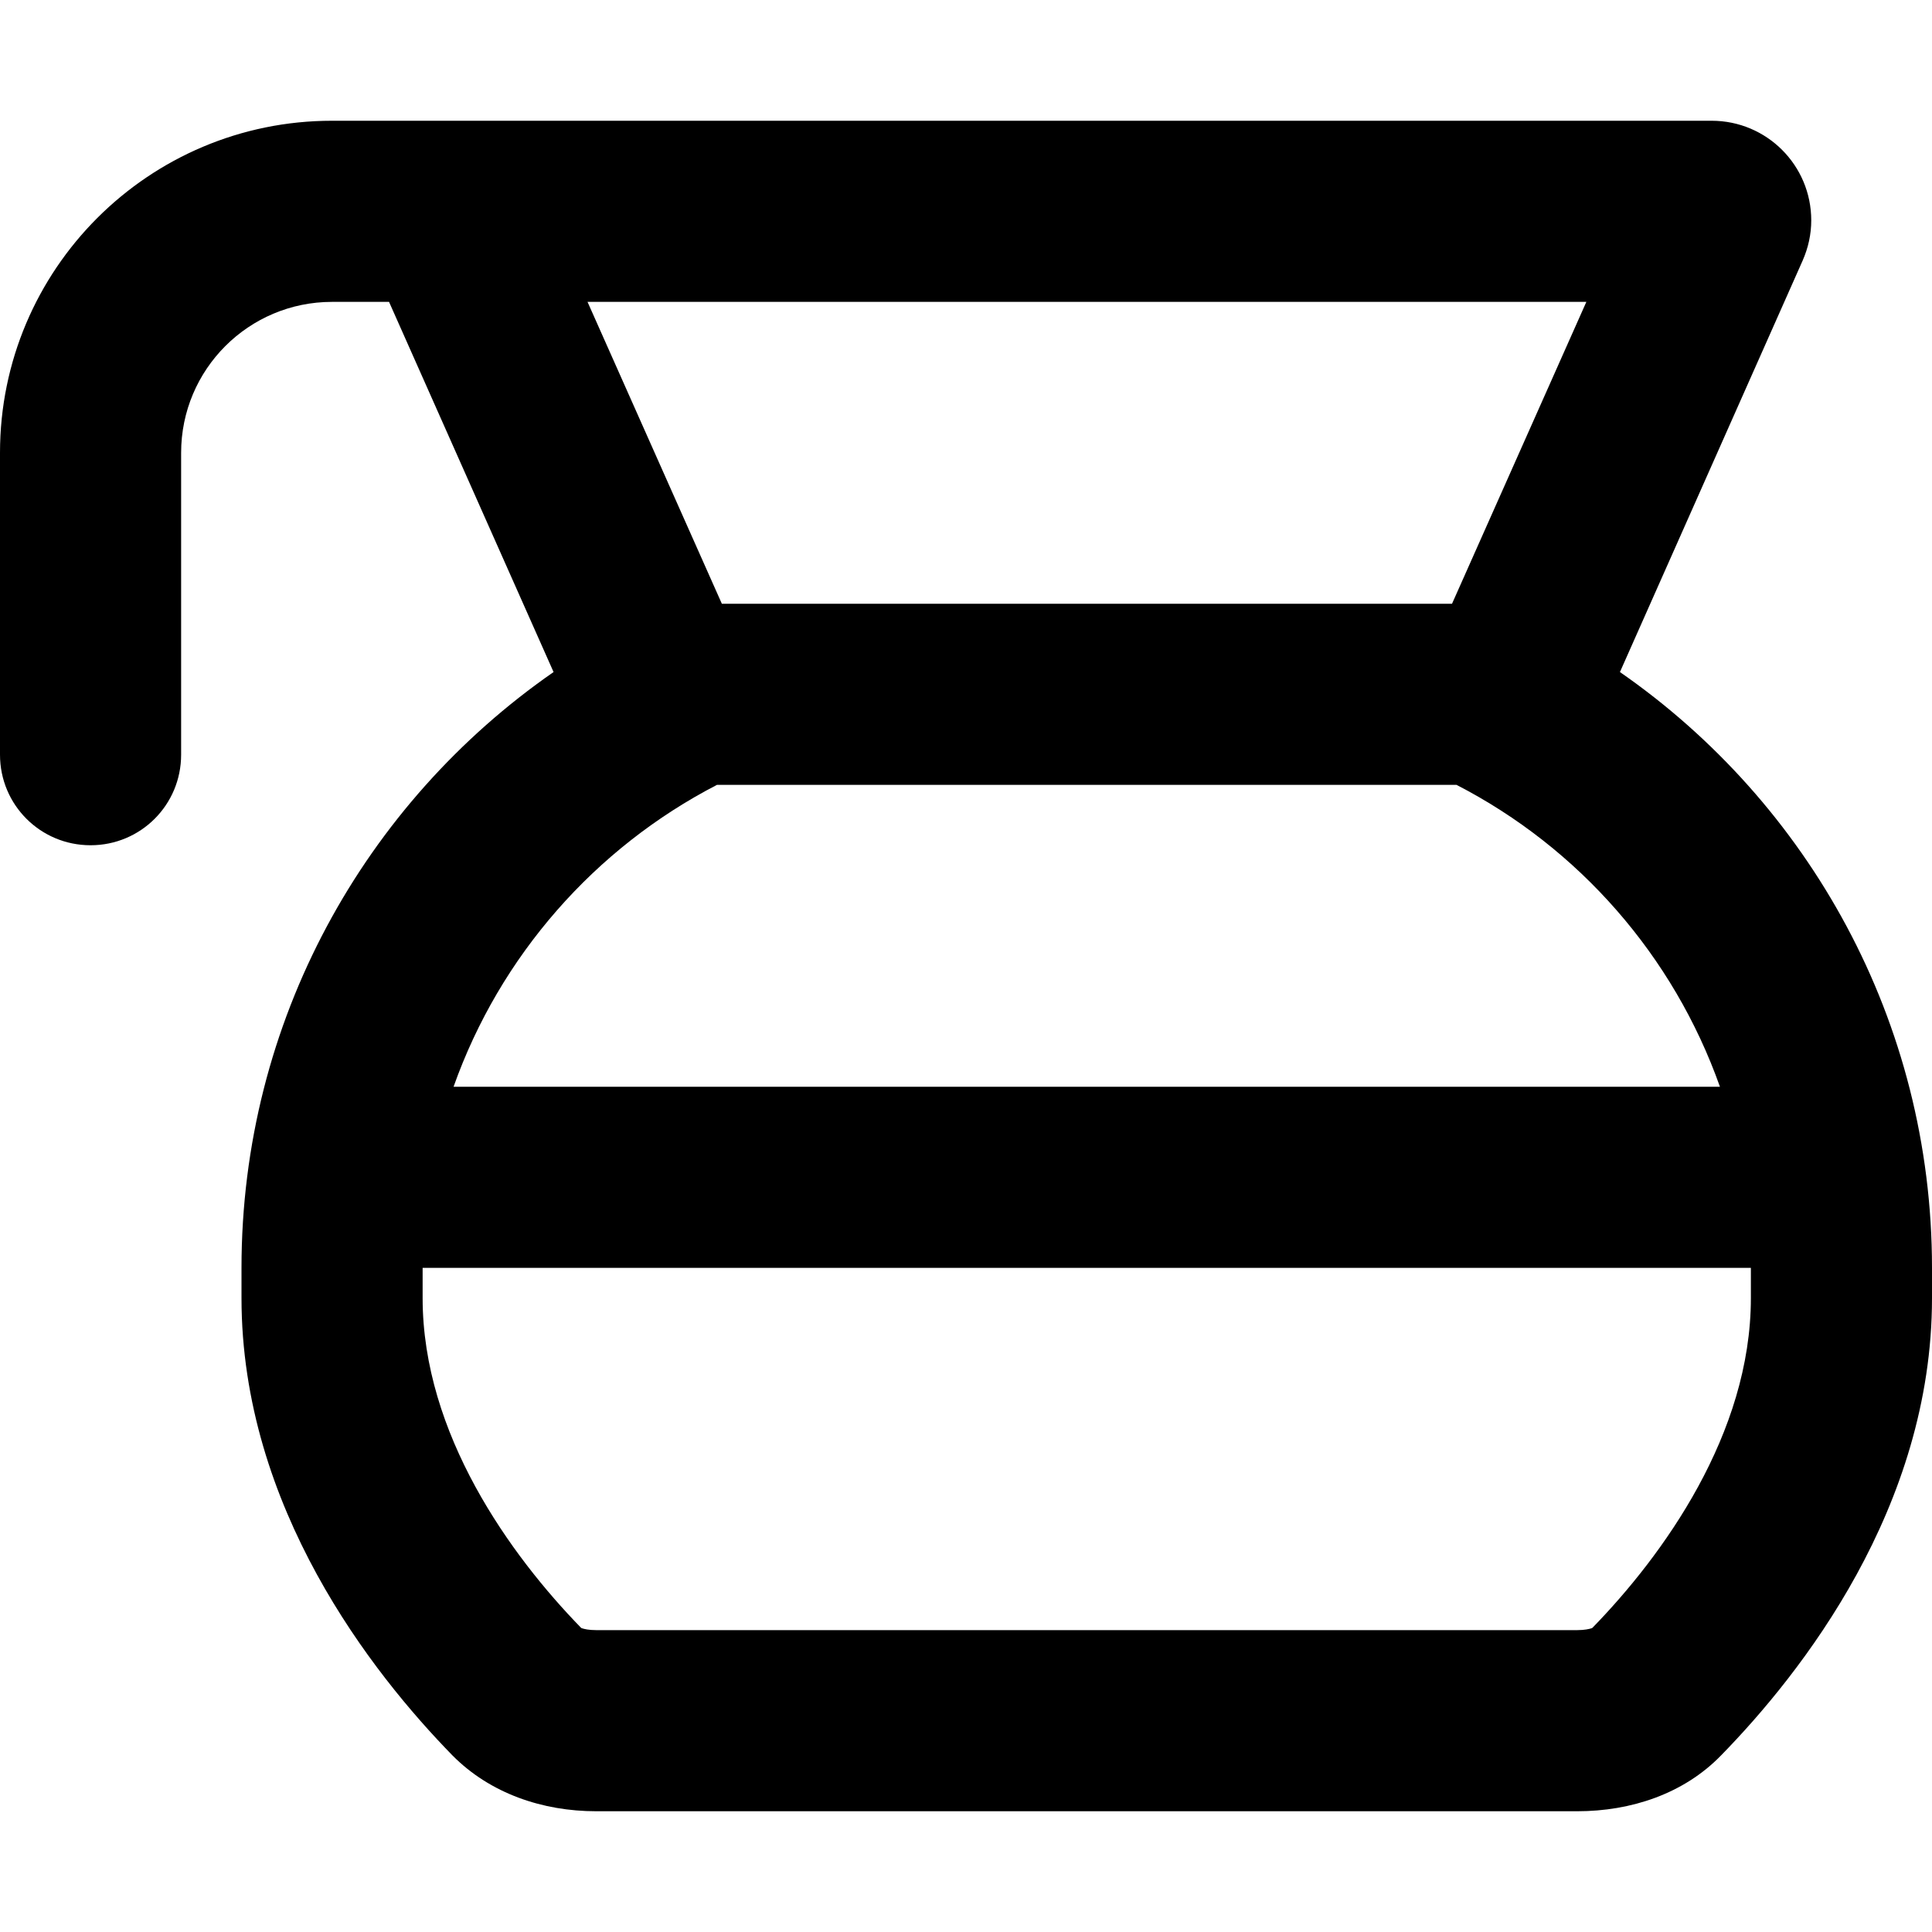 <svg xmlns="http://www.w3.org/2000/svg" viewBox="0 0 512 512"><!--! Font Awesome Pro 7.0.0 by @fontawesome - https://fontawesome.com License - https://fontawesome.com/license (Commercial License) Copyright 2025 Fonticons, Inc. --><path fill="currentColor" d="M88 80c-22.1 0-40 17.9-40 40l0 80c0 13.3-10.7 24-24 24S0 213.3 0 200l0-80C0 71.4 39.4 32 88 32l365.6 0c14.6 0 26.4 11.8 26.4 26.4 0 3.7-.8 7.3-2.3 10.7l-48.4 109c50 34.7 82.7 92.5 82.7 157.9l0 8c0 55.5-34.6 99.4-55.9 121.2-9.9 10.2-23.9 14.8-38.1 14.8L158 480c-14.2 0-28.1-4.7-38.1-14.8-21.2-21.7-55.9-65.7-55.9-121.2l0-8c0-65.4 32.7-123.2 82.7-157.9L103.1 80 88 80zm296.8 80l35.6-80-264.7 0 35.6 80 193.6 0zm1.2 48L190 208c-32.3 16.7-57.5 45.3-69.8 80l335.6 0c-12.3-34.7-37.4-63.3-69.8-80zm78 128l-352 0 0 8c0 36 23.3 68.2 42 87.4l.2 .1c.6 .2 1.8 .5 3.8 .5L418 432c1.9 0 3.2-.3 3.8-.5l.2-.1c18.7-19.2 42-51.4 42-87.4l0-8z"/></svg>
